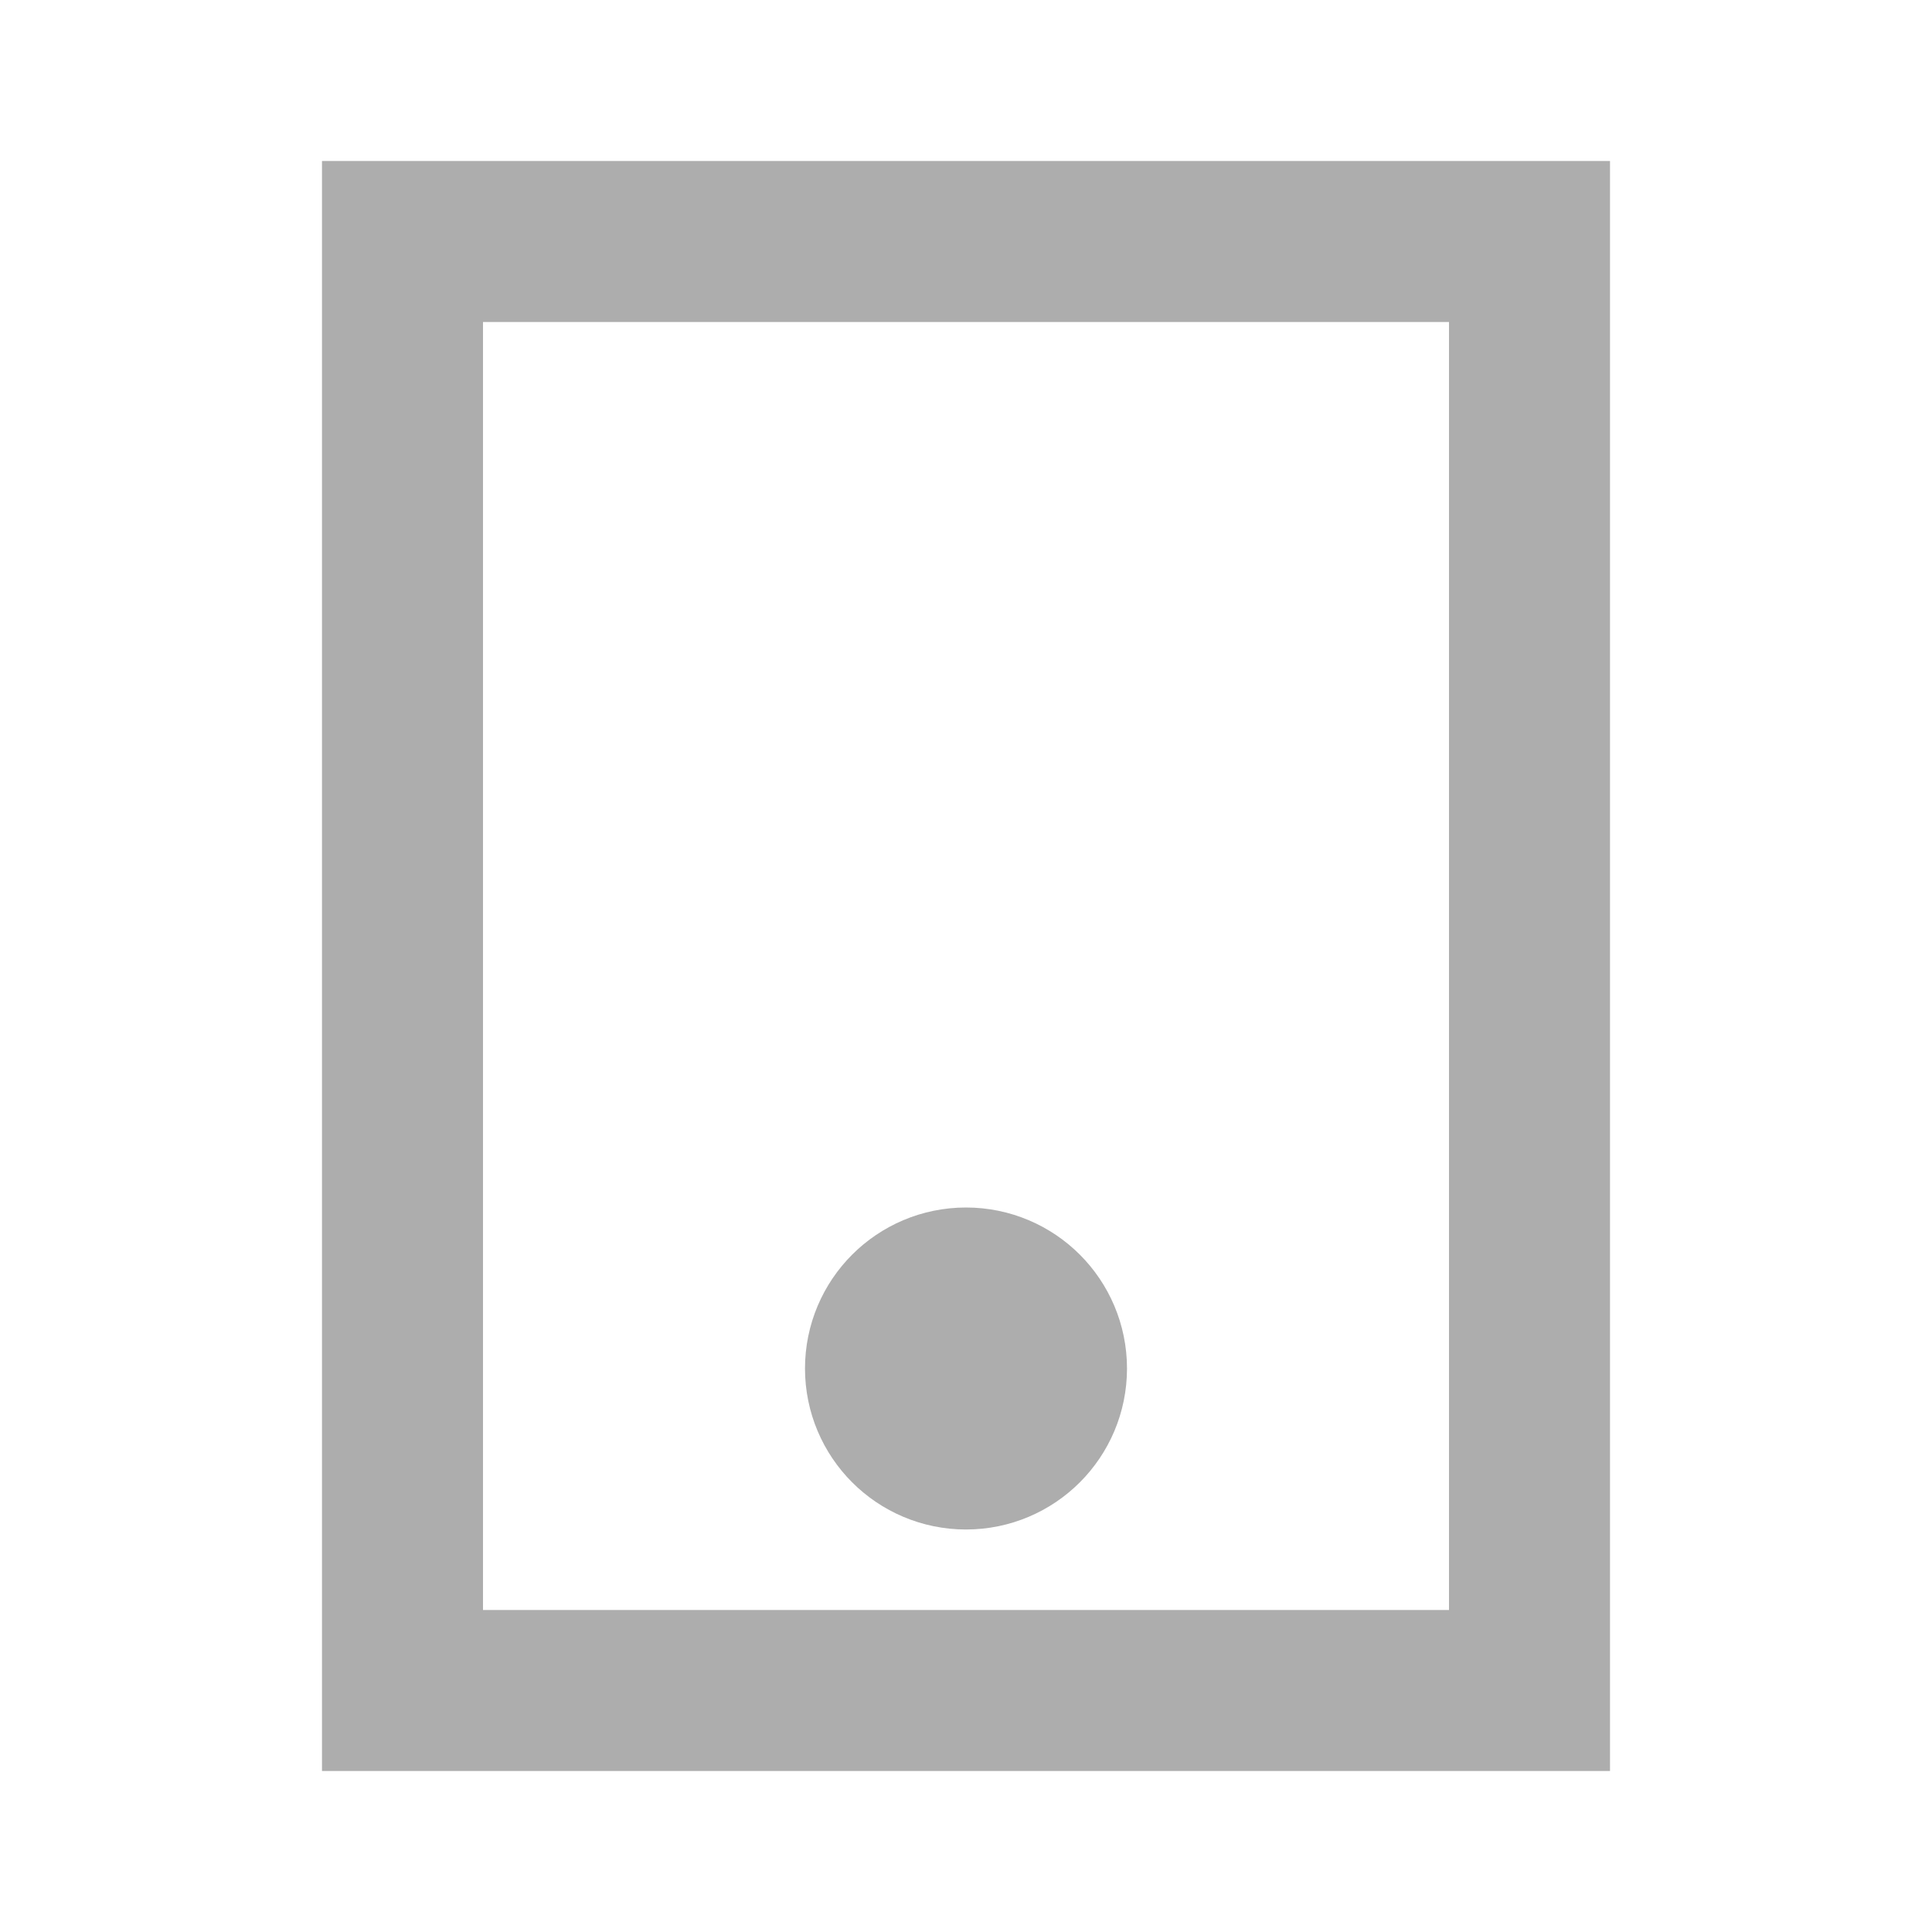 <svg width="24" height="24" viewBox="0 0 24 24" fill="none" xmlns="http://www.w3.org/2000/svg">
<path d="M5 3H19V21H5V3Z" stroke="#ADADAD" stroke-width="2" stroke-linecap="round"/>
<circle cx="12" cy="17" r="1" stroke="#ADADAD" stroke-width="2" stroke-linecap="round" stroke-linejoin="round"/>
</svg>
